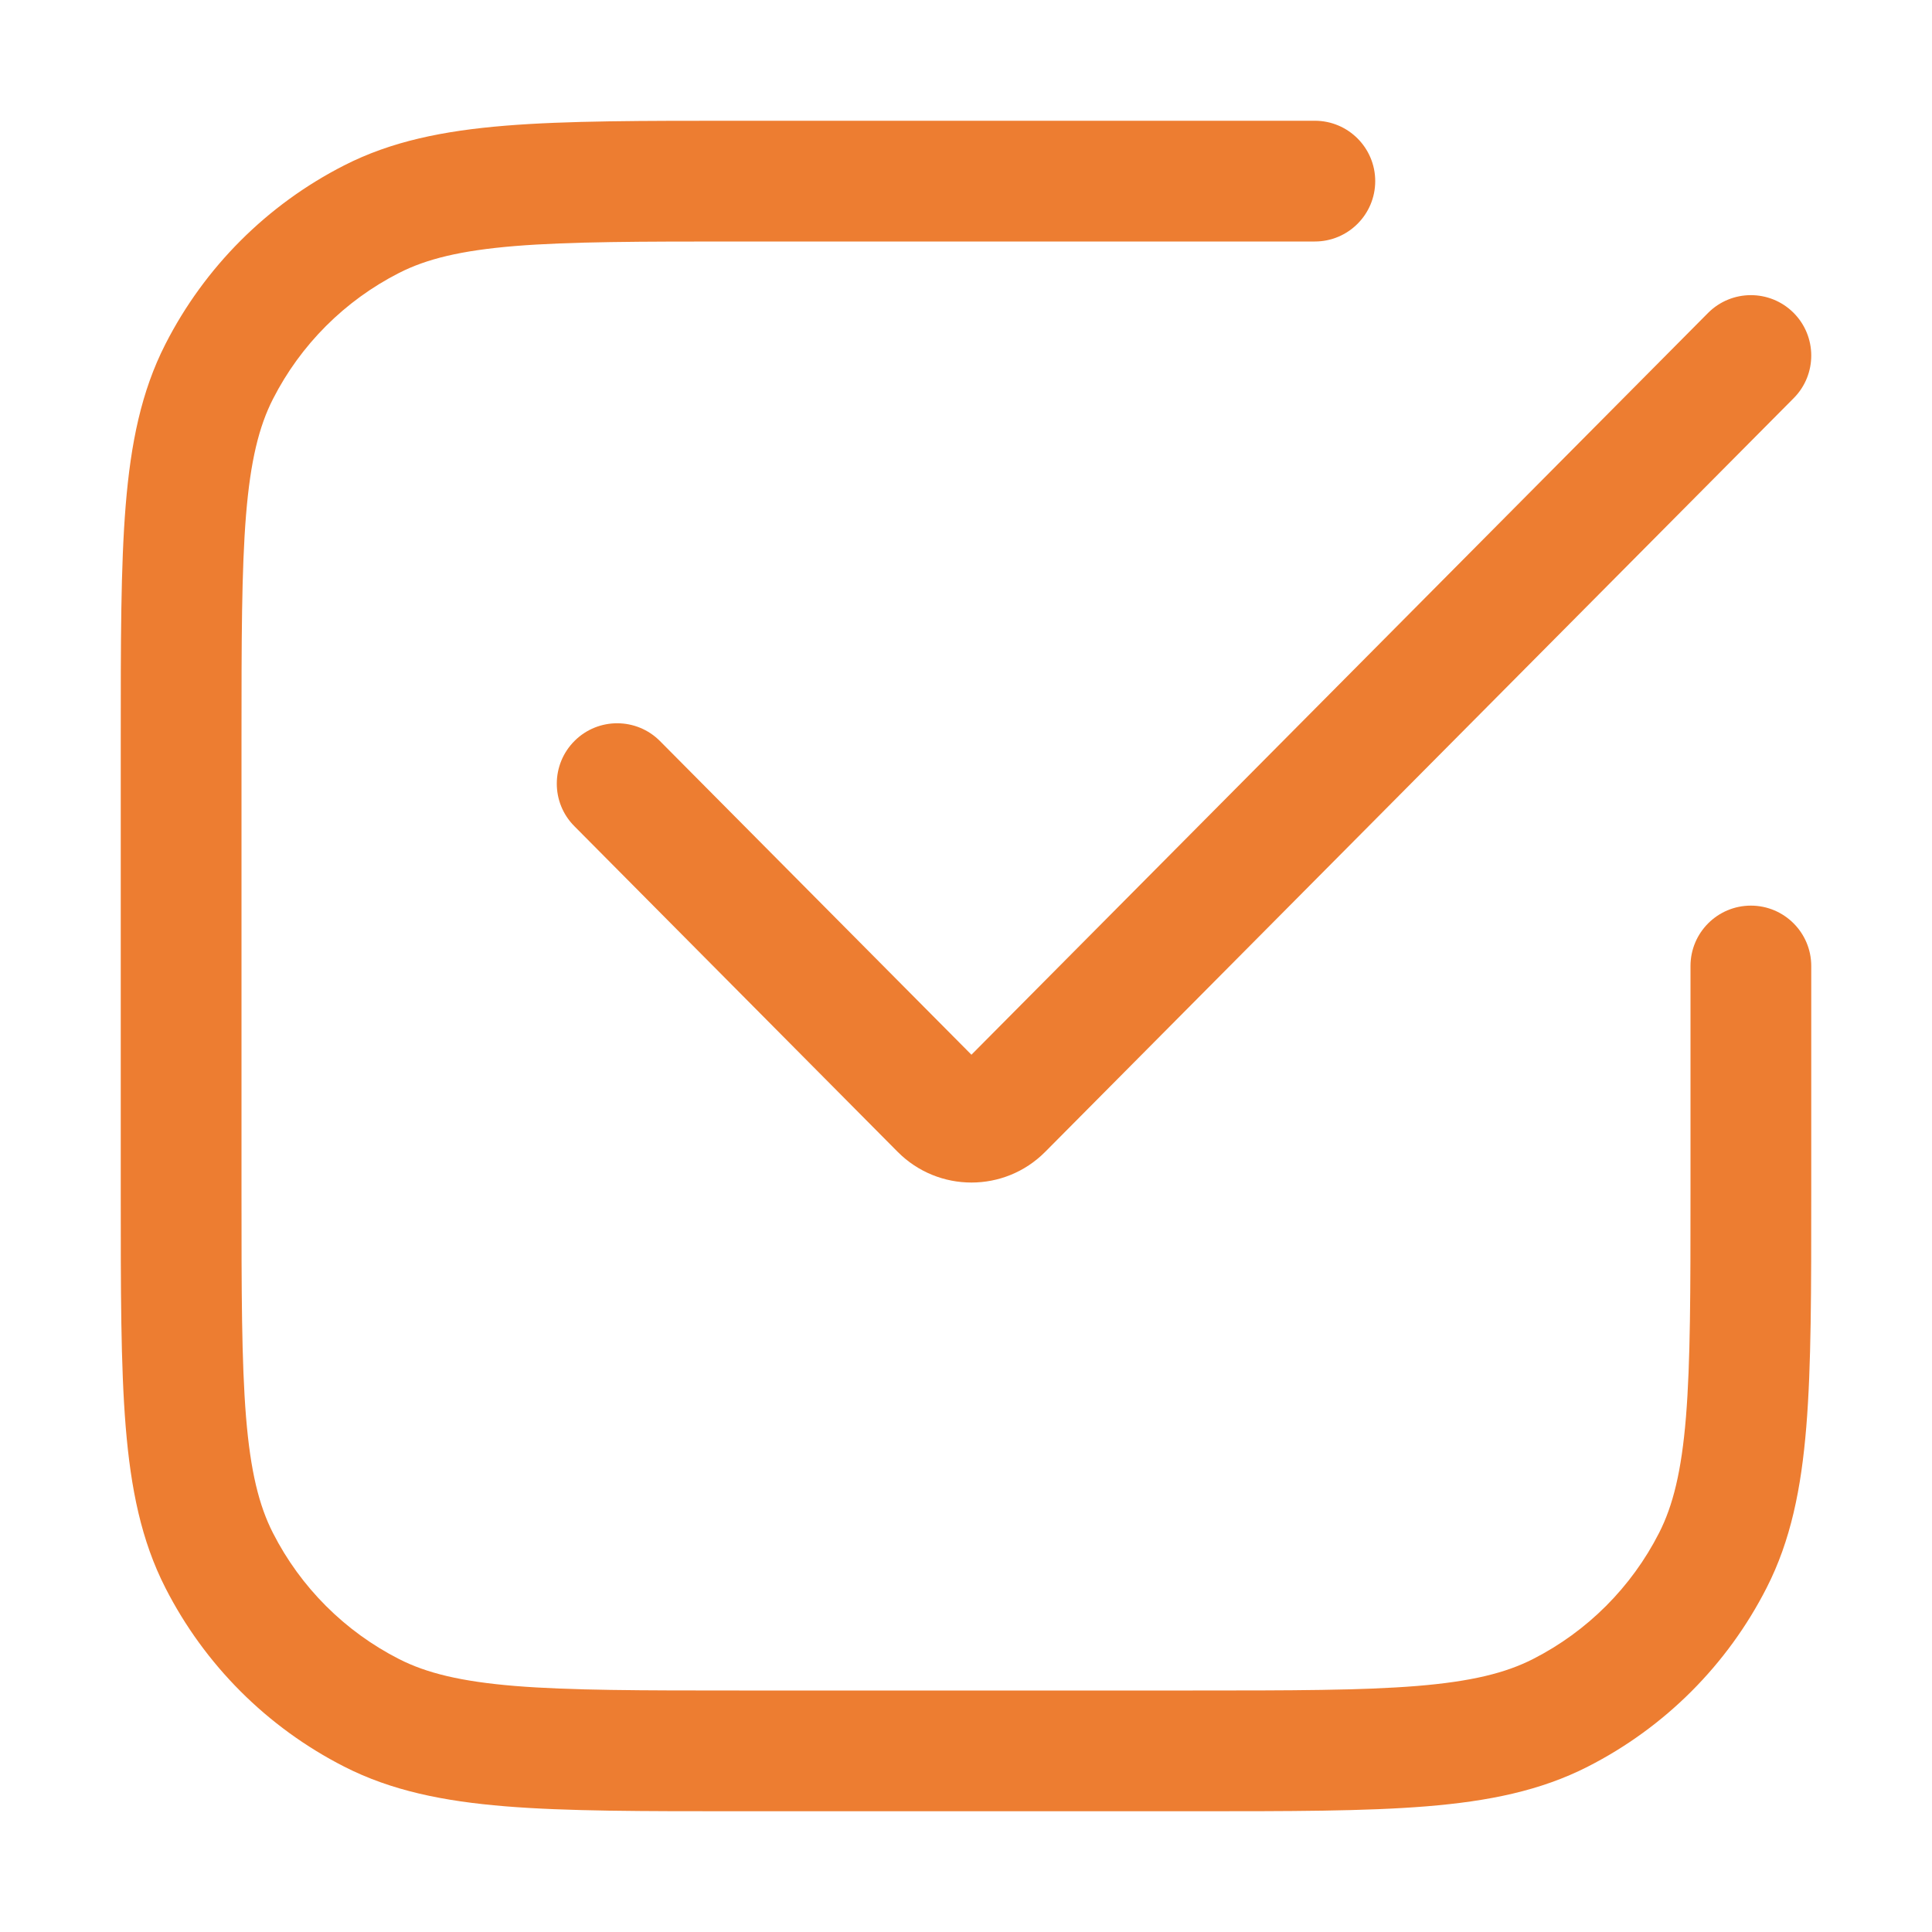 <svg width="32" height="32" viewBox="0 0 32 32" fill="none" xmlns="http://www.w3.org/2000/svg">
<path d="M21.778 4C22.33 4 22.778 3.552 22.778 3C22.778 2.448 22.33 2 21.778 2V4ZM30 16C30 15.448 29.552 15 29 15C28.448 15 28 15.448 28 16H30ZM6.155 28.37L6.609 27.479L6.609 27.479L6.155 28.37ZM3.63 25.845L4.521 25.391L4.521 25.391L3.63 25.845ZM25.845 28.37L25.391 27.479L25.391 27.479L25.845 28.37ZM28.37 25.845L27.479 25.391L27.479 25.391L28.37 25.845ZM3.63 6.155L2.739 5.701L2.739 5.701L3.63 6.155ZM6.155 3.63L5.701 2.739L5.701 2.739L6.155 3.63ZM16.603 18.373L15.893 17.668L15.893 17.668L16.603 18.373ZM29.71 6.594C30.099 6.202 30.096 5.568 29.705 5.179C29.313 4.79 28.68 4.792 28.29 5.184L29.71 6.594ZM15.578 18.373L16.287 17.668L16.287 17.668L15.578 18.373ZM10.932 12.275C10.543 11.883 9.909 11.881 9.518 12.27C9.126 12.659 9.123 13.293 9.513 13.684L10.932 12.275ZM19.756 28H12.244V30H19.756V28ZM4 19.756V12.244H2V19.756H4ZM12.244 4H21.778V2H12.244V4ZM28 16V19.756H30V16H28ZM12.244 28C10.61 28 9.444 27.999 8.531 27.925C7.629 27.851 7.062 27.71 6.609 27.479L5.701 29.261C6.483 29.66 7.343 29.834 8.368 29.918C9.382 30.001 10.643 30 12.244 30V28ZM2 19.756C2 21.357 1.999 22.618 2.082 23.632C2.166 24.657 2.34 25.517 2.739 26.299L4.521 25.391C4.29 24.938 4.149 24.371 4.075 23.469C4.001 22.556 4 21.39 4 19.756H2ZM6.609 27.479C5.71 27.021 4.979 26.29 4.521 25.391L2.739 26.299C3.389 27.575 4.425 28.611 5.701 29.261L6.609 27.479ZM19.756 30C21.357 30 22.618 30.001 23.632 29.918C24.657 29.834 25.517 29.66 26.299 29.261L25.391 27.479C24.938 27.71 24.371 27.851 23.469 27.925C22.556 27.999 21.39 28 19.756 28V30ZM28 19.756C28 21.39 27.999 22.556 27.925 23.469C27.851 24.371 27.71 24.938 27.479 25.391L29.261 26.299C29.66 25.517 29.834 24.657 29.918 23.632C30.001 22.618 30 21.357 30 19.756H28ZM26.299 29.261C27.575 28.611 28.611 27.575 29.261 26.299L27.479 25.391C27.021 26.29 26.29 27.021 25.391 27.479L26.299 29.261ZM4 12.244C4 10.61 4.001 9.444 4.075 8.531C4.149 7.629 4.29 7.062 4.521 6.609L2.739 5.701C2.34 6.483 2.166 7.343 2.082 8.368C1.999 9.382 2 10.643 2 12.244H4ZM12.244 2C10.643 2 9.382 1.999 8.368 2.082C7.343 2.166 6.483 2.34 5.701 2.739L6.609 4.521C7.062 4.29 7.629 4.149 8.531 4.075C9.444 4.001 10.61 4 12.244 4V2ZM4.521 6.609C4.979 5.71 5.71 4.979 6.609 4.521L5.701 2.739C4.425 3.389 3.389 4.425 2.739 5.701L4.521 6.609ZM17.312 19.078L29.71 6.594L28.29 5.184L15.893 17.668L17.312 19.078ZM16.287 17.668L10.932 12.275L9.513 13.684L14.868 19.078L16.287 17.668ZM15.893 17.668C16.002 17.559 16.179 17.559 16.287 17.668L14.868 19.078C15.542 19.756 16.639 19.756 17.312 19.078L15.893 17.668Z" fill="#ED7D31"/>
</svg>
